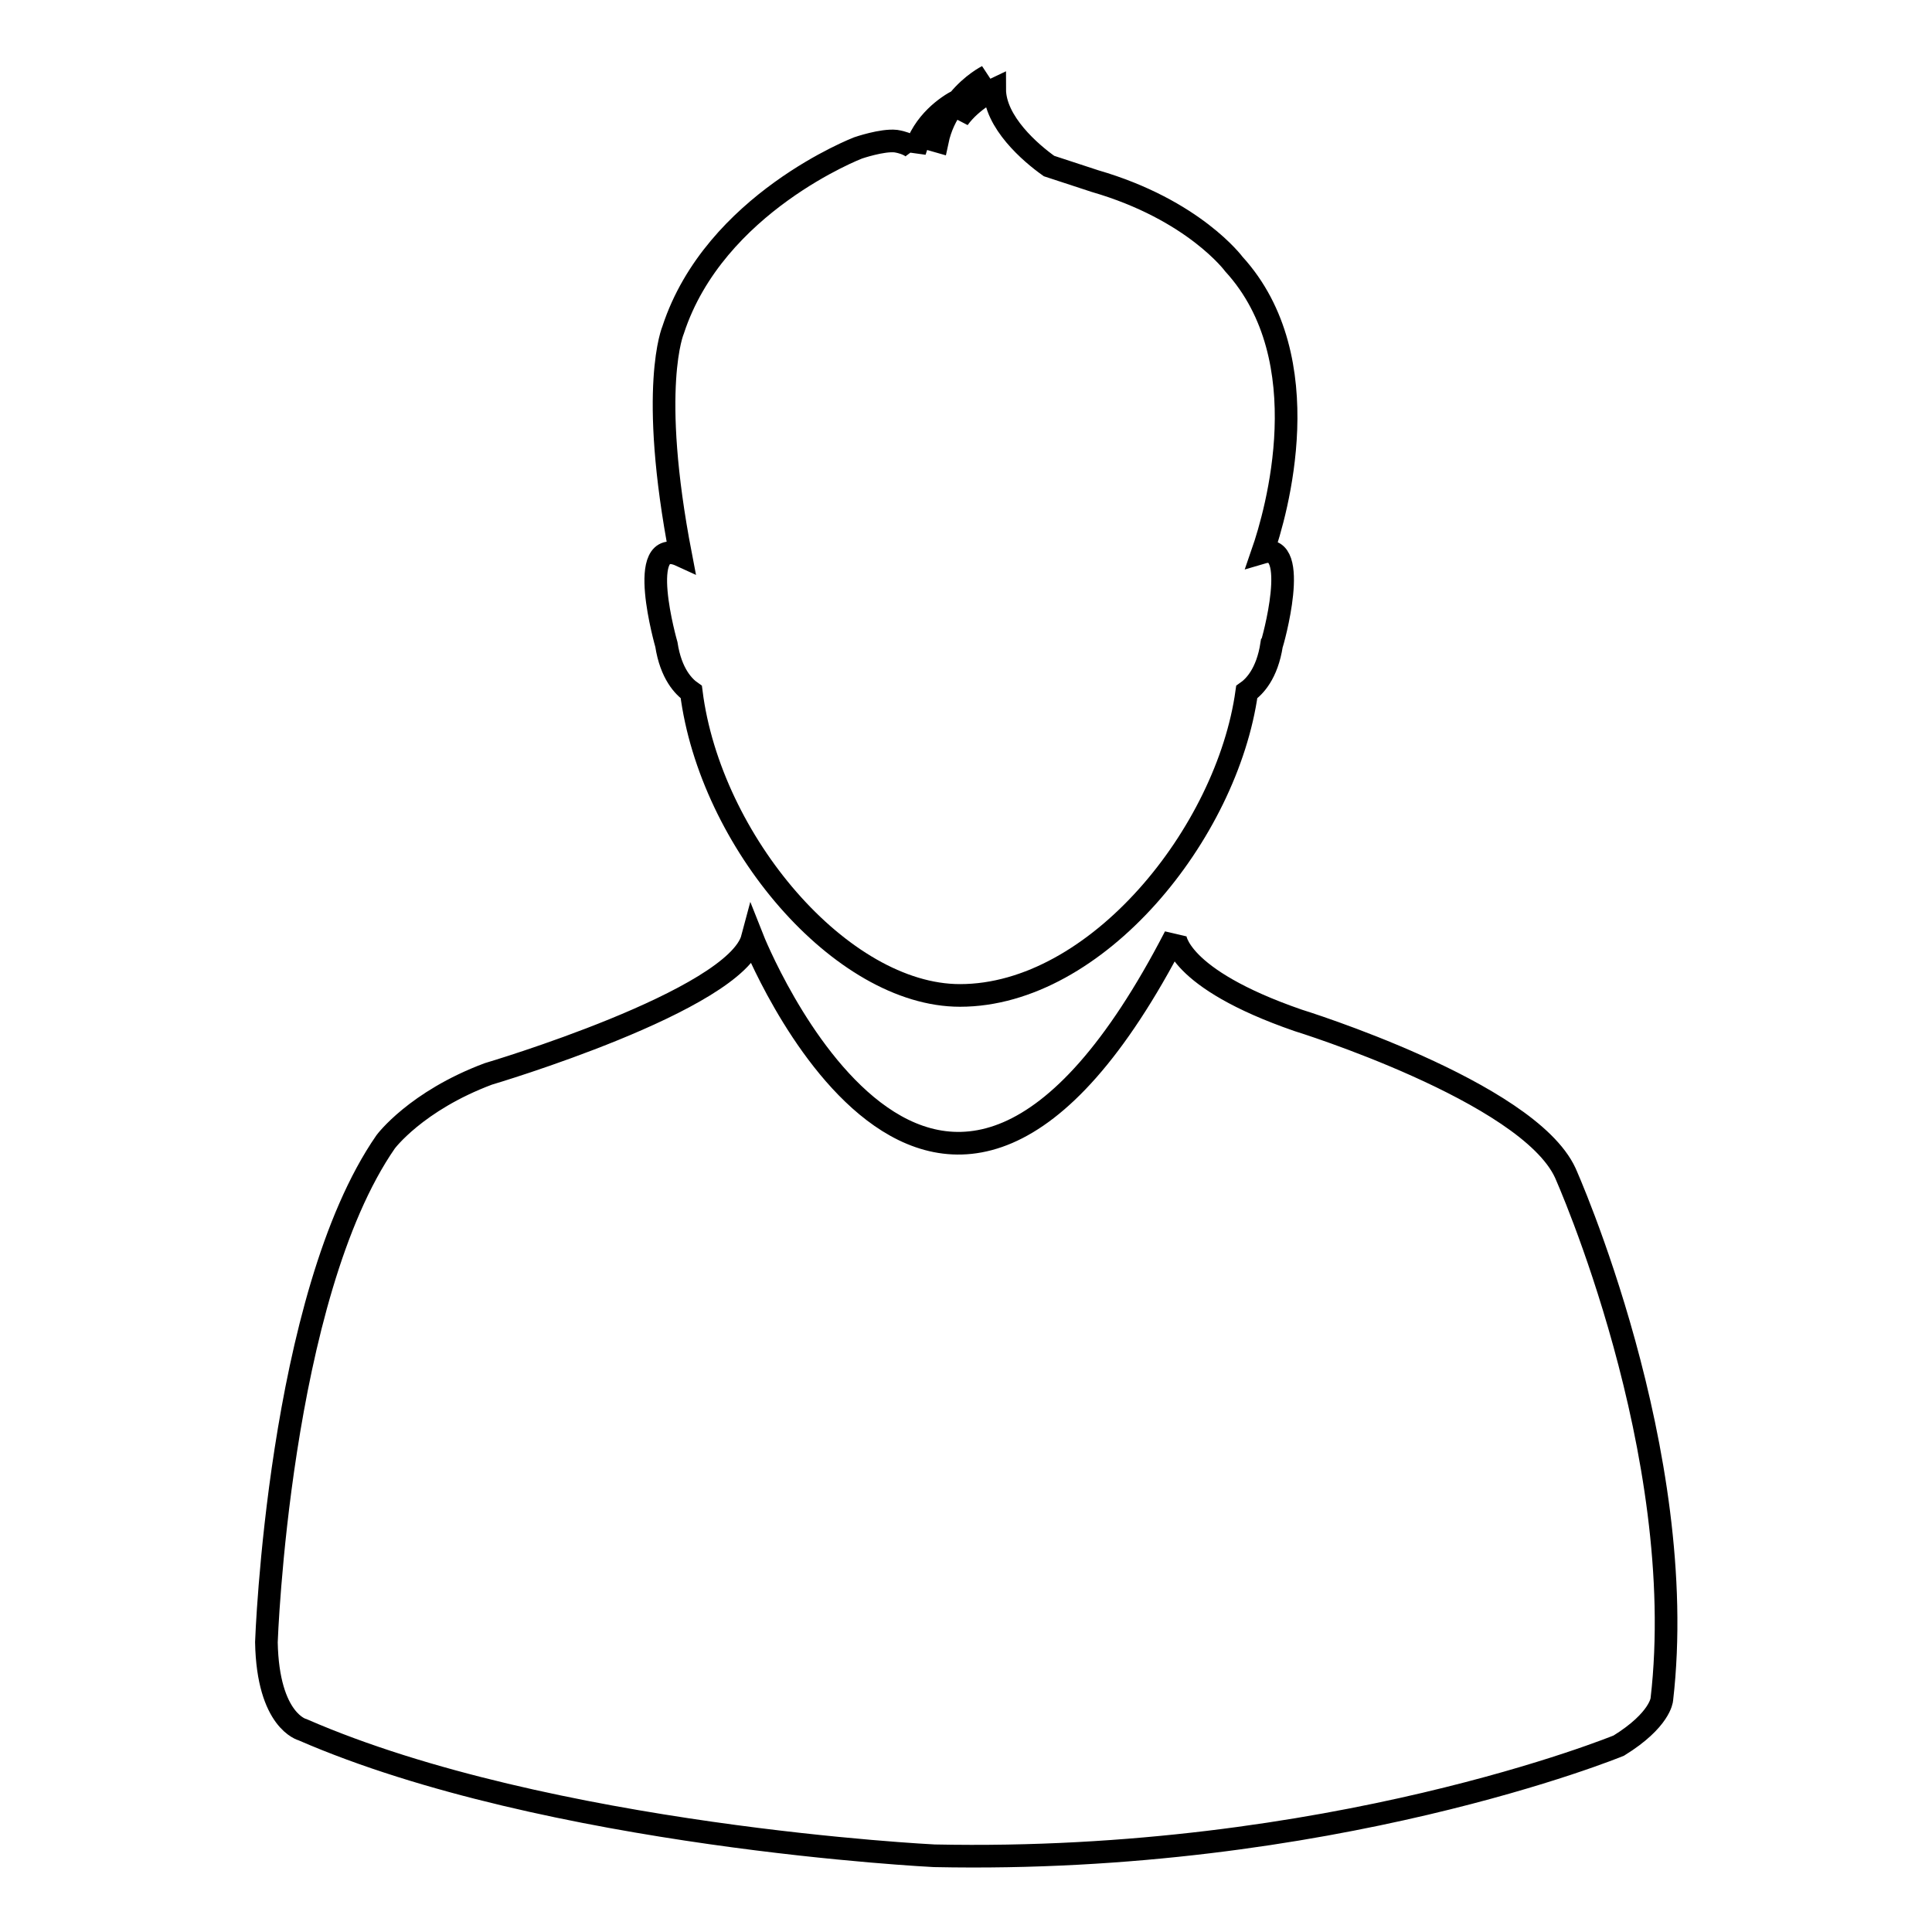<?xml version="1.0" encoding="utf-8"?>
<!-- Svg Vector Icons : http://www.onlinewebfonts.com/icon -->
<!DOCTYPE svg PUBLIC "-//W3C//DTD SVG 1.1//EN" "http://www.w3.org/Graphics/SVG/1.1/DTD/svg11.dtd">
<svg version="1.1" xmlns="http://www.w3.org/2000/svg" xmlns:xlink="http://www.w3.org/1999/xlink" x="0px" y="0px" viewBox="0 0 256 256" enable-background="new 0 0 256 256" xml:space="preserve">
<g><g><path stroke-width="3" fill-opacity="0" stroke="#000000"  d="M207.4,155.4c-5-10.8-35.4-20.2-35.4-20.2c-16.2-5.6-16.3-11.1-16.3-11.1c-31.8,61.5-56,0.2-56,0.2c-2.2,8.3-35,18-35,18c-9.6,3.6-13.6,9-13.6,9c-14.2,20.5-15.8,66.3-15.8,66.3c0.2,10.5,4.8,11.6,4.8,11.6c32.6,14.2,83.7,16.7,83.7,16.7c52.5,1.1,90.7-14.6,90.7-14.6c5.5-3.4,5.7-6.1,5.7-6.1C224,192.4,207.4,155.4,207.4,155.4z"/><path stroke-width="3" fill-opacity="0" stroke="#000000"  d="M124.2,18.7l-0.7-0.2c0.5-1.7,1.4-3.2,2.8-4.5C125.4,15.2,124.6,16.8,124.2,18.7z M167.3,73.2c1.8-5.2,7.7-25.6-3.8-38.2c0,0-5.3-7.2-18.4-11l-6.1-2c-2.4-1.7-7.2-5.8-7.2-10.2c0,0-3,1.4-4.8,3.9c0.7-2,1.9-4,3.8-5.6c0,0-2,1-3.8,3.2c-1.4,0.7-4.7,2.9-5.8,6.8l0-0.3c0,0-0.6-0.8-2.5-1.1c-1.8-0.2-5,0.9-5,0.9s-19,7.3-24.5,24.1c0,0-3.3,7.6,1,29.9c-6.1-2.8-1.9,11.8-1.9,11.8c0.6,3.9,2.3,5.6,3.3,6.3c2.5,19.8,19.9,40.2,35.6,40.2c18.1,0,35.4-21.5,38-40.2c1-0.7,2.7-2.4,3.3-6.3C168.6,85.3,172.4,71.7,167.3,73.2z"/></g></g>
</svg>